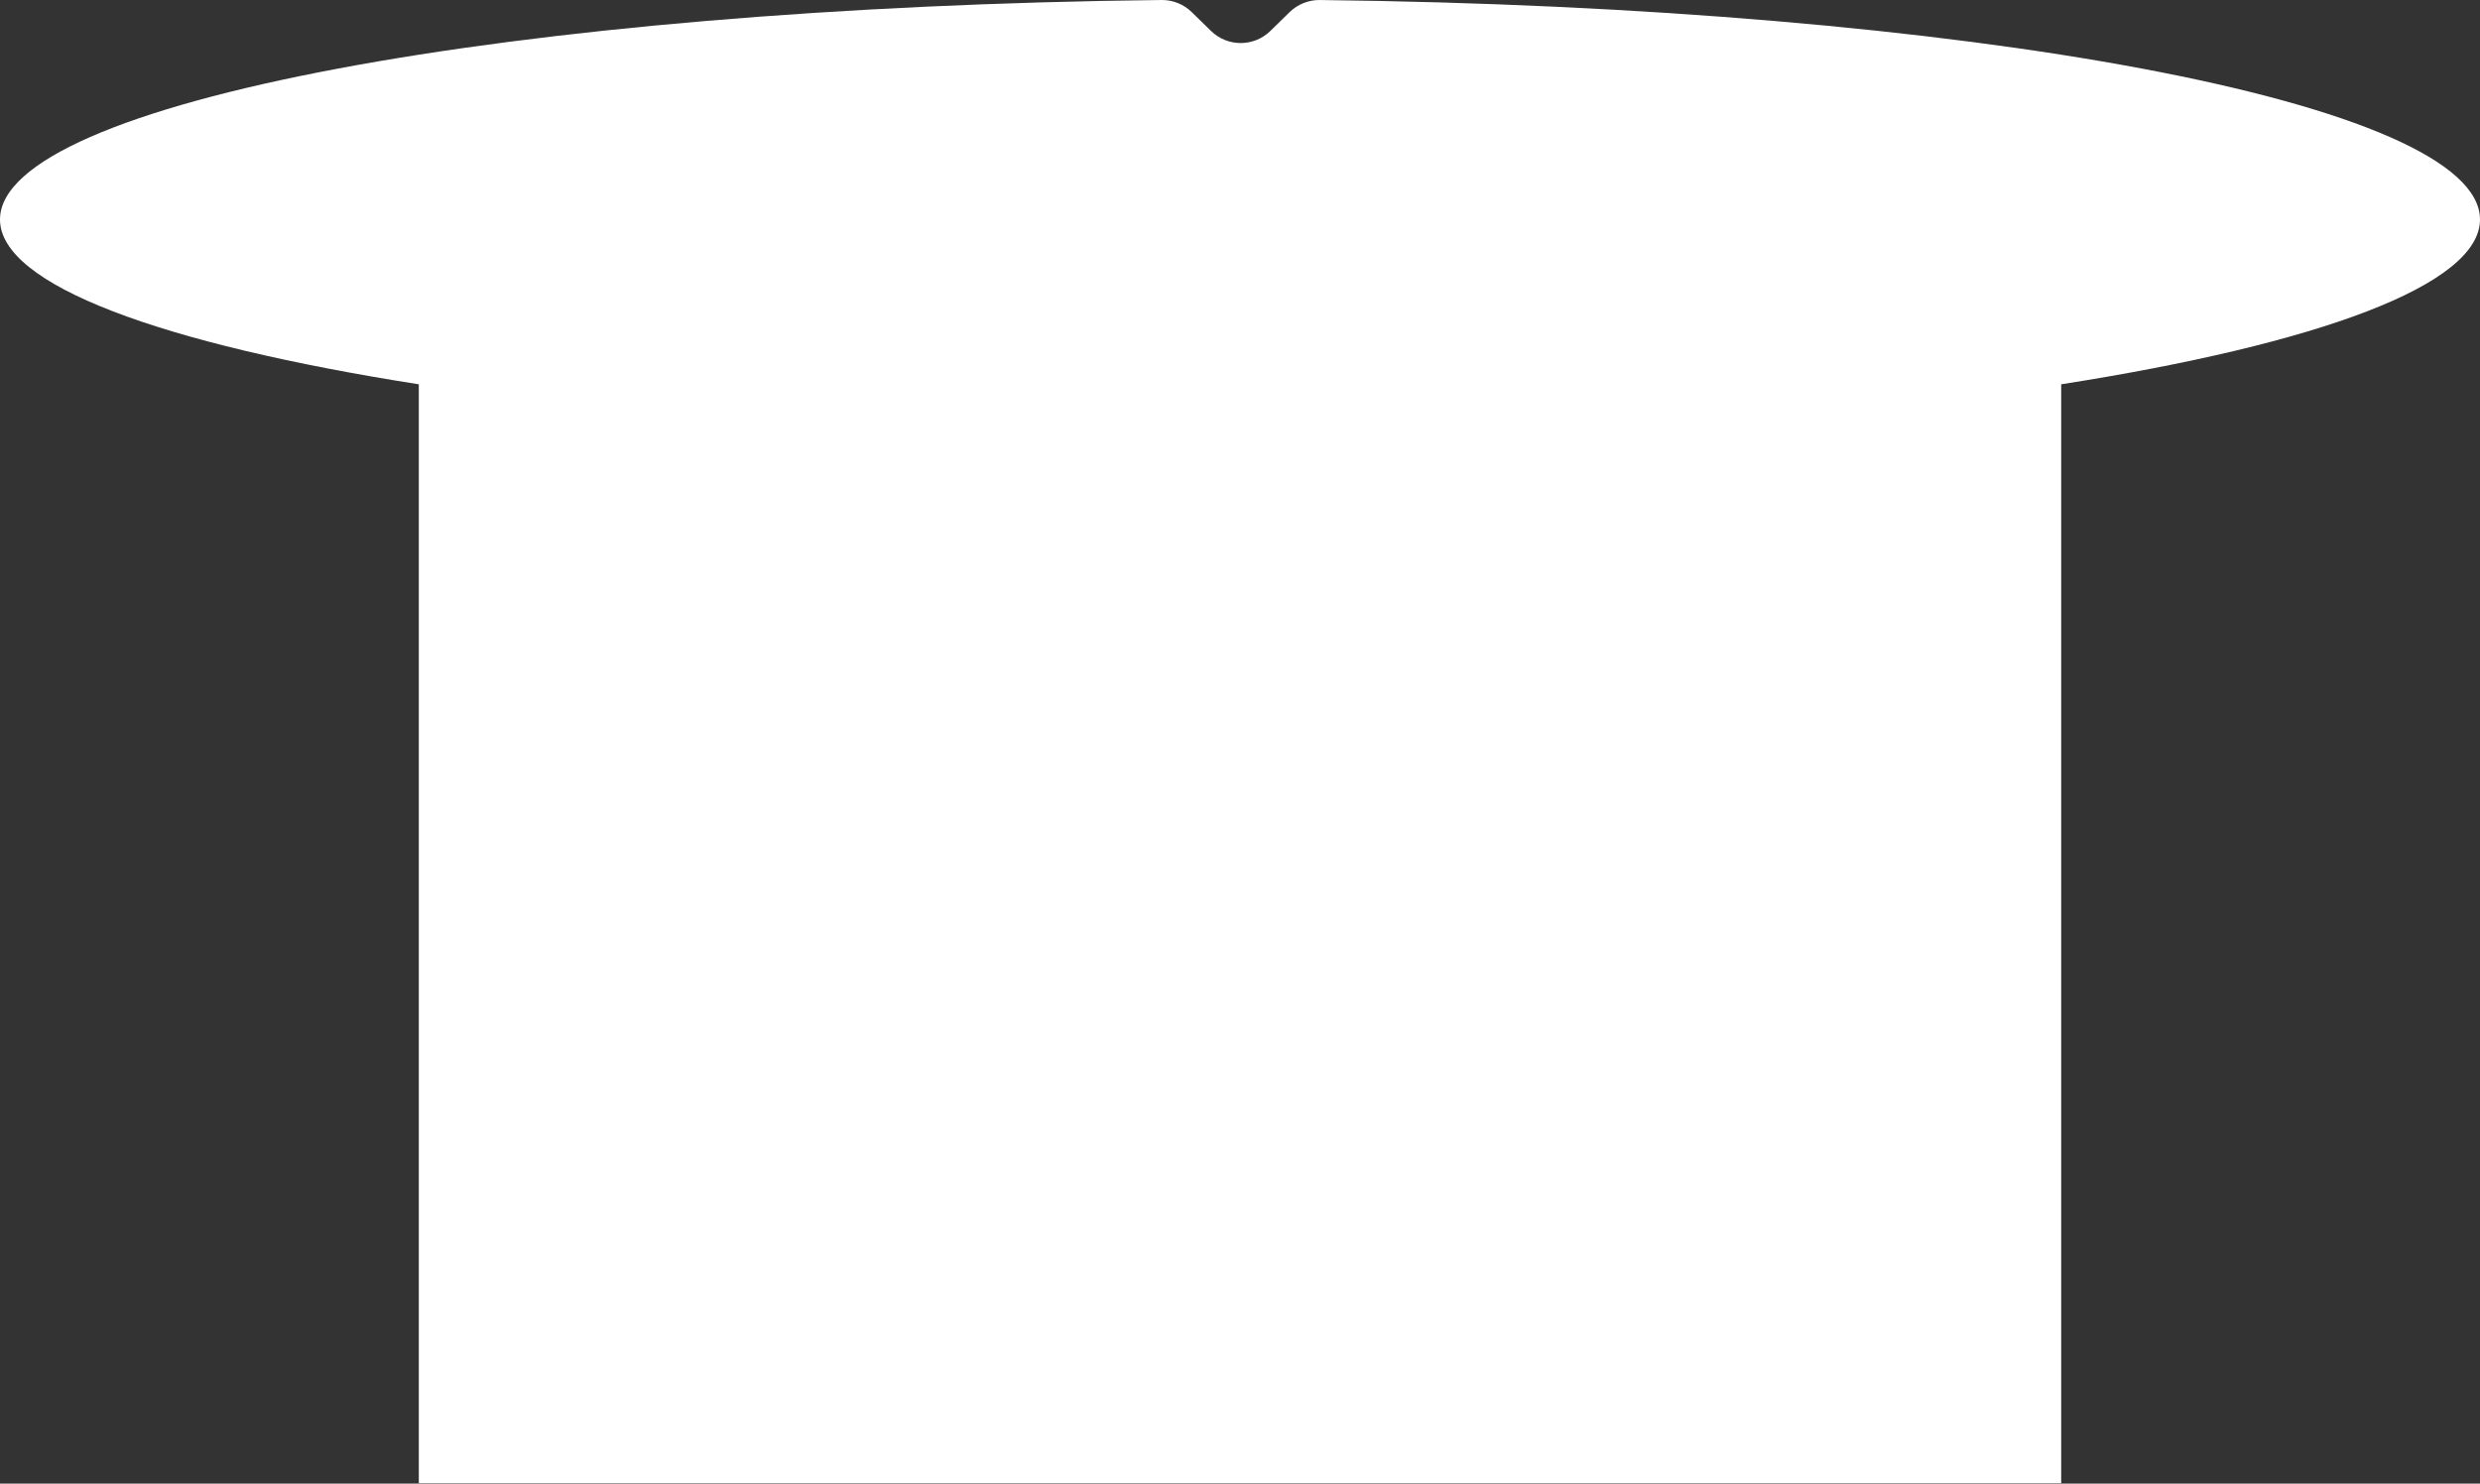 <?xml version="1.0" encoding="UTF-8"?> <svg xmlns="http://www.w3.org/2000/svg" width="1812" height="1084" viewBox="0 0 1812 1084" fill="none"><rect x="0" y="0" width="1812" height="1084" fill="#333333" stroke="none"/><path fill-rule="evenodd" clip-rule="evenodd" d="M942.304 8.815C948.163 3.095 956.107 -0.079 964.294 0.013C1437.5 5.343 1812 75.106 1812 160.384C1812 208.319 1693.67 251.352 1506 280.795V1083.73H306V280.795C118.327 251.352 0 208.319 0 160.384C0 75.046 375.027 5.245 848.701 0.002C856.886 -0.089 864.828 3.085 870.684 8.804L884.842 22.629C896.886 34.389 916.114 34.389 928.158 22.629L942.304 8.815Z" fill="white"></path></svg> 